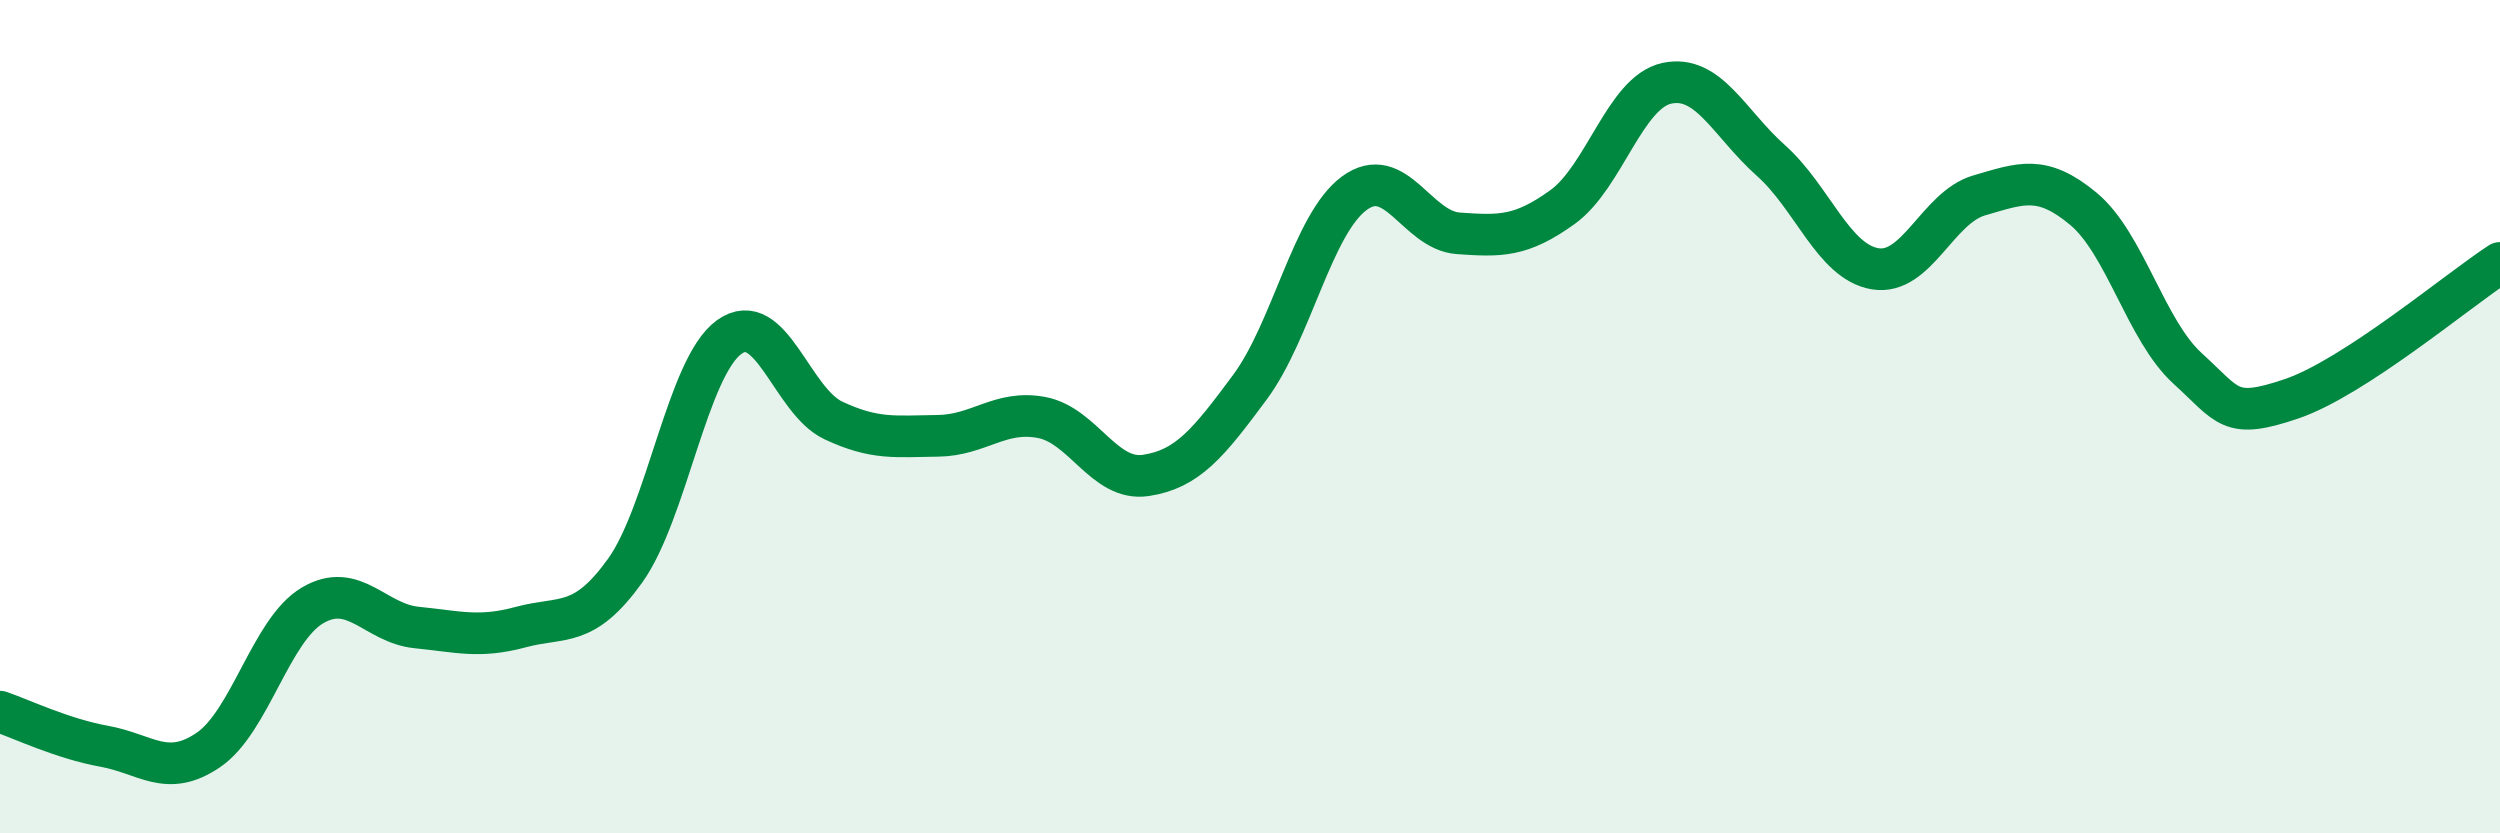 
    <svg width="60" height="20" viewBox="0 0 60 20" xmlns="http://www.w3.org/2000/svg">
      <path
        d="M 0,17.08 C 0.5,17.25 1.5,17.73 2.5,17.91 C 3.5,18.09 4,18.68 5,18 C 6,17.32 6.5,15.12 7.5,14.53 C 8.5,13.94 9,14.96 10,15.06 C 11,15.16 11.5,15.32 12.5,15.05 C 13.5,14.78 14,15.09 15,13.7 C 16,12.31 16.5,8.81 17.5,8.09 C 18.5,7.37 19,9.62 20,10.09 C 21,10.56 21.5,10.47 22.5,10.46 C 23.5,10.45 24,9.83 25,10.02 C 26,10.21 26.5,11.56 27.5,11.41 C 28.5,11.26 29,10.64 30,9.29 C 31,7.94 31.5,5.38 32.5,4.64 C 33.5,3.9 34,5.53 35,5.6 C 36,5.67 36.5,5.69 37.5,4.97 C 38.5,4.25 39,2.22 40,2 C 41,1.78 41.5,2.96 42.5,3.85 C 43.5,4.74 44,6.28 45,6.45 C 46,6.62 46.5,4.98 47.5,4.69 C 48.5,4.4 49,4.18 50,5.01 C 51,5.84 51.5,7.93 52.5,8.84 C 53.5,9.75 53.5,10.08 55,9.57 C 56.5,9.06 59,6.96 60,6.31L60 20L0 20Z"
        fill="#008740"
        opacity="0.1"
        stroke-linecap="round"
        stroke-linejoin="round"
      />
      <path
        d="M 0,17.08 C 0.5,17.25 1.5,17.73 2.5,17.91 C 3.5,18.09 4,18.68 5,18 C 6,17.32 6.5,15.12 7.5,14.53 C 8.5,13.94 9,14.96 10,15.06 C 11,15.16 11.5,15.32 12.5,15.05 C 13.5,14.78 14,15.09 15,13.7 C 16,12.31 16.5,8.81 17.5,8.09 C 18.5,7.37 19,9.62 20,10.09 C 21,10.56 21.5,10.47 22.5,10.46 C 23.5,10.45 24,9.83 25,10.02 C 26,10.21 26.5,11.56 27.5,11.41 C 28.5,11.26 29,10.64 30,9.29 C 31,7.94 31.5,5.38 32.5,4.64 C 33.5,3.9 34,5.53 35,5.6 C 36,5.67 36.5,5.69 37.5,4.97 C 38.5,4.25 39,2.22 40,2 C 41,1.78 41.5,2.96 42.5,3.85 C 43.5,4.74 44,6.28 45,6.45 C 46,6.62 46.5,4.98 47.5,4.69 C 48.5,4.4 49,4.18 50,5.01 C 51,5.84 51.5,7.93 52.5,8.84 C 53.5,9.75 53.5,10.08 55,9.57 C 56.5,9.06 59,6.96 60,6.31"
        stroke="#008740"
        stroke-width="1"
        fill="none"
        stroke-linecap="round"
        stroke-linejoin="round"
      />
    </svg>
  